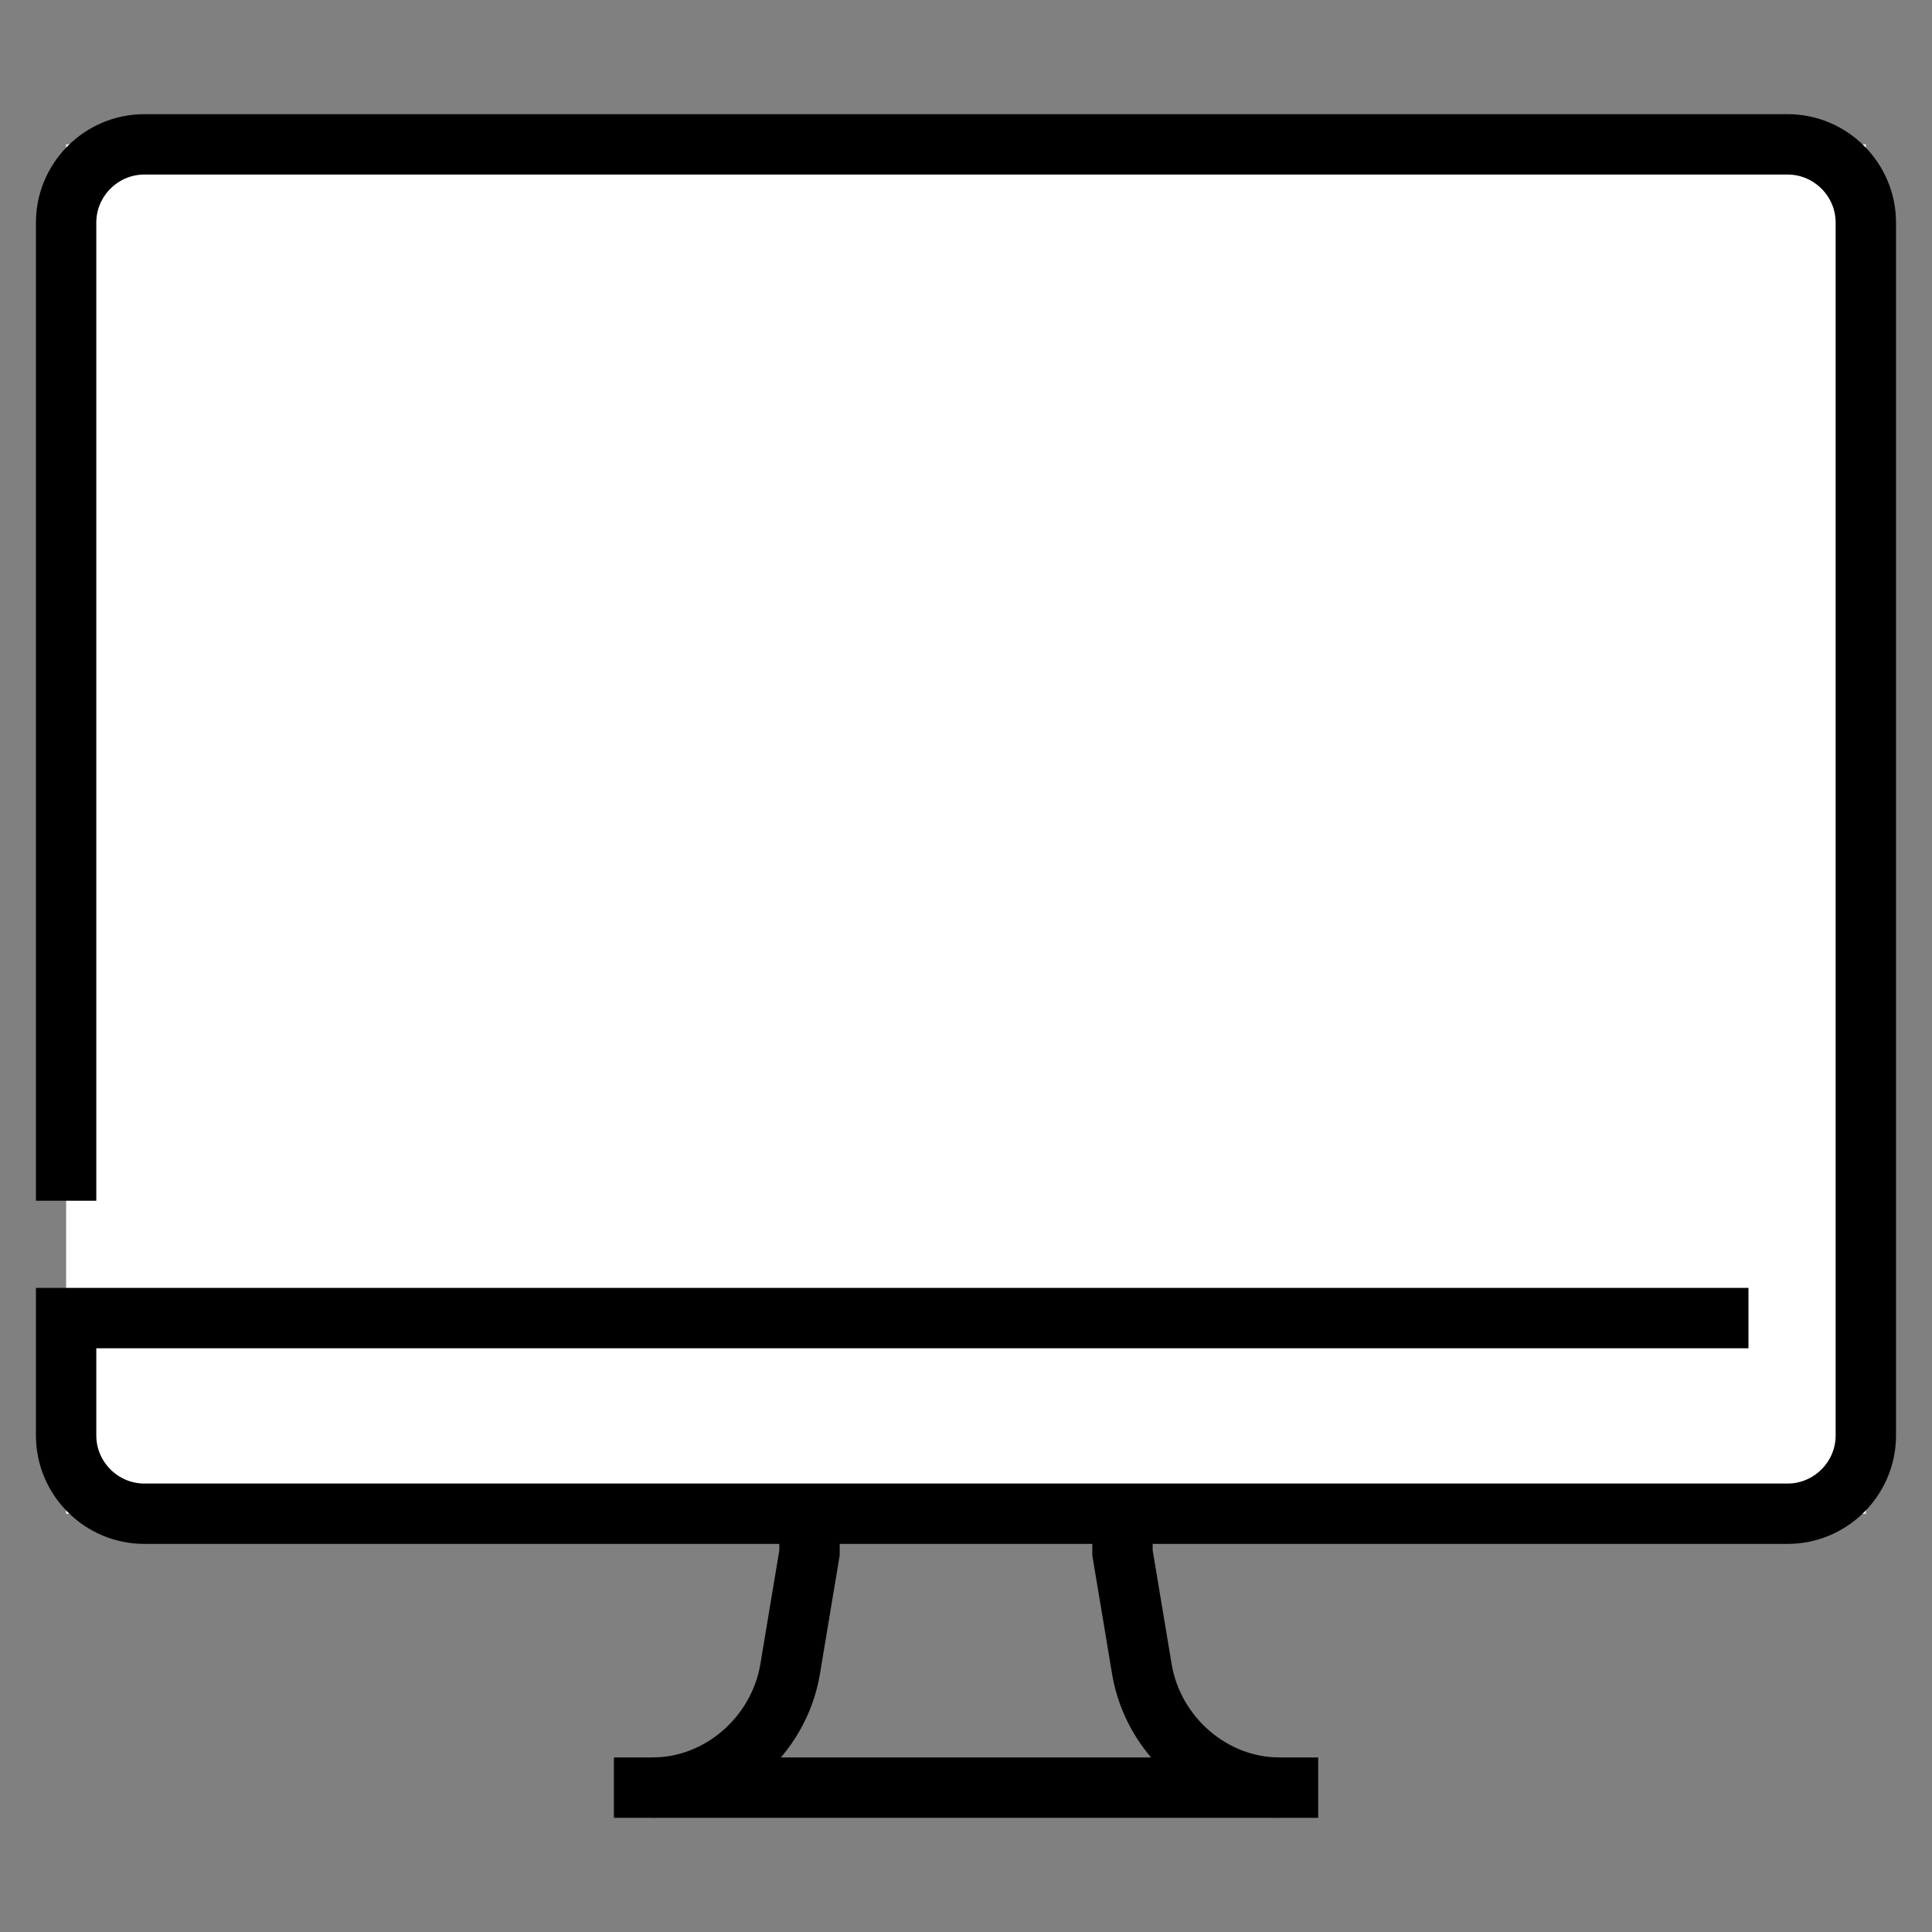<!-- Generated by IcoMoon.io -->
<svg version="1.1" xmlns="http://www.w3.org/2000/svg" width="32" height="32" viewBox="0 0 32 32">
<rect x="0" y="0" width="32" height="32" fill="#808080" stroke="none"/>
<title>icon-desktops</title>
<path fill="#fff" d="M1.095 2.391h29.809v22.681h-29.809v-22.681z"></path>
<path fill="none" stroke="#000" stroke-width="1" stroke-miterlimit="10" stroke-linecap="butt" stroke-linejoin="miter" d="M1.095 19.888v-16.201c0-0.713 0.583-1.296 1.296-1.296h27.217c0.713 0 1.296 0.583 1.296 1.296v20.089c0 0.713-0.583 1.296-1.296 1.296h-27.217c-0.713 0-1.296-0.583-1.296-1.296v-1.944h27.865"></path>
<path fill="none" stroke="#000" stroke-width="1" stroke-miterlimit="10" stroke-linecap="butt" stroke-linejoin="miter" d="M13.408 25.072v0.648l-0.324 1.944c-0.194 1.102-1.167 1.944-2.268 1.944v0"></path>
<path fill="none" stroke="#000" stroke-width="1" stroke-miterlimit="10" stroke-linecap="butt" stroke-linejoin="miter" d="M10.168 29.609h11.665"></path>
<path fill="none" stroke="#000" stroke-width="1" stroke-miterlimit="10" stroke-linecap="butt" stroke-linejoin="miter" d="M18.592 25.072v0.648l0.324 1.944c0.194 1.102 1.166 1.944 2.268 1.944v0"></path>
</svg>
